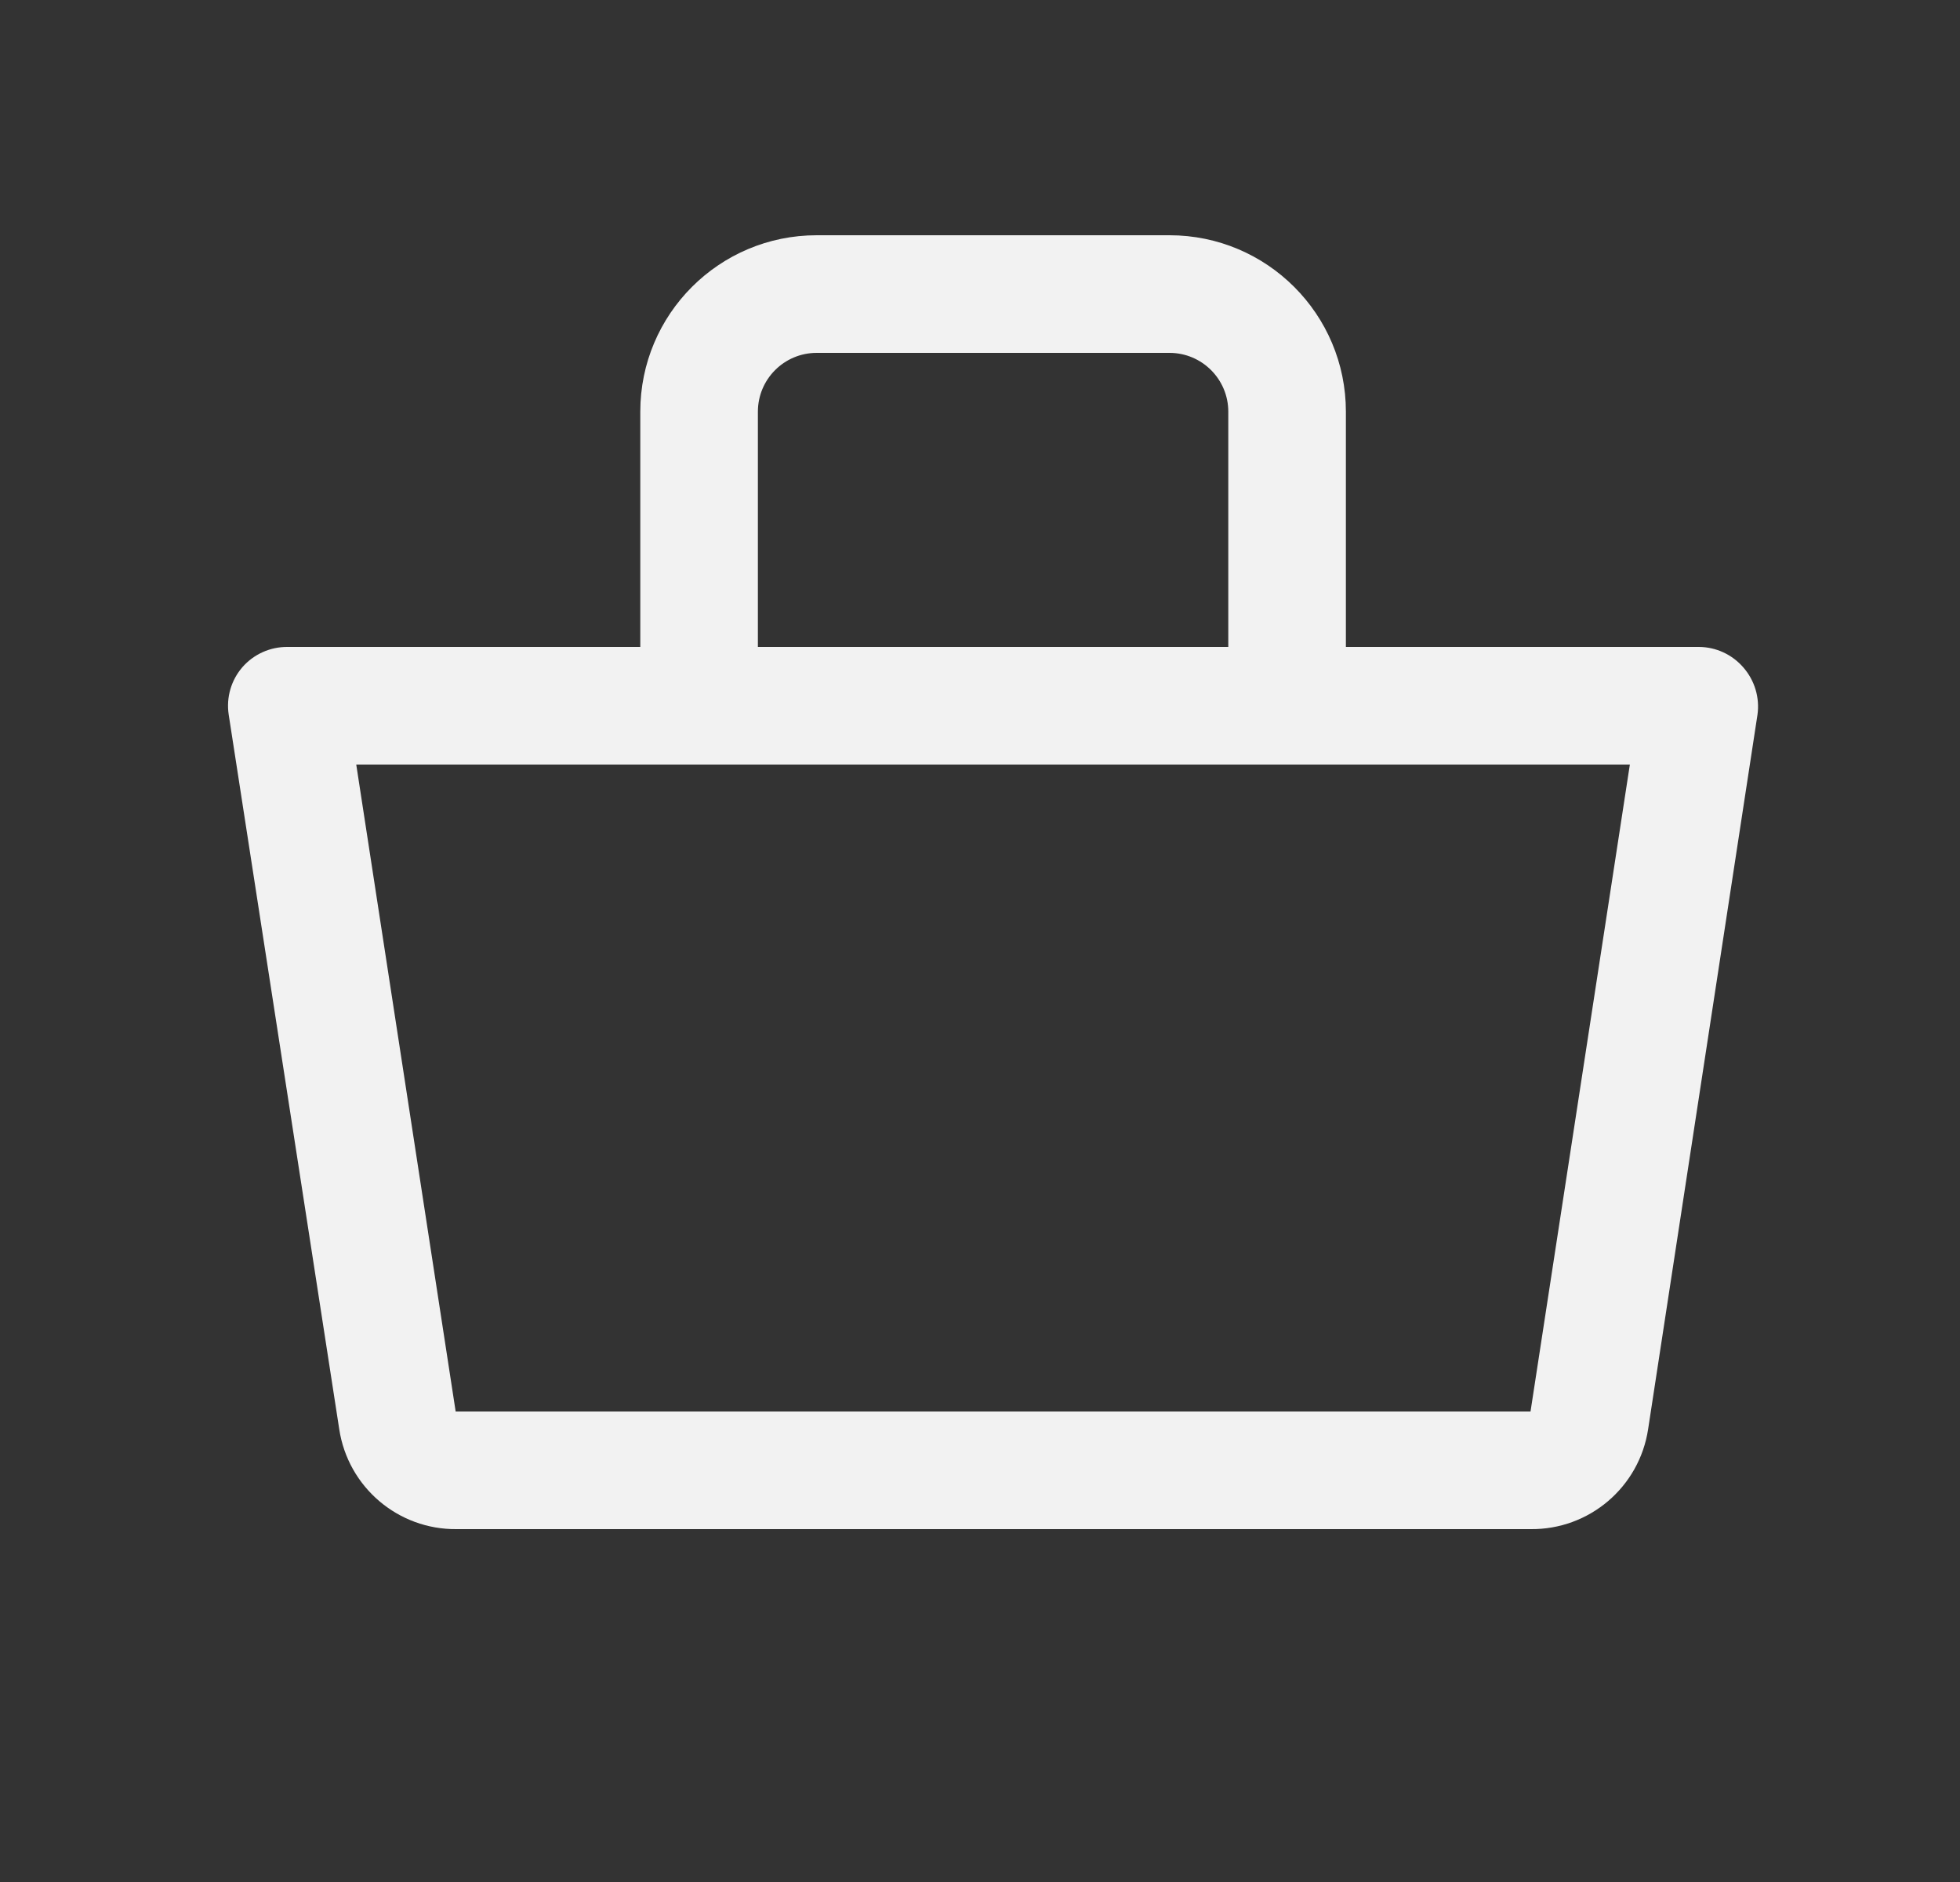 <svg width="25" height="24" viewBox="0 0 25 24" fill="none" xmlns="http://www.w3.org/2000/svg">
<rect x="0" y="0" width="25" height="24" fill="#333333" stroke="none"/>
<path fill-rule="evenodd" clip-rule="evenodd" d="M22.237 8.512C22.094 8.346 21.886 8.25 21.667 8.25H17.167V5.25C17.167 4.007 16.159 3 14.917 3H10.417C9.174 3 8.167 4.007 8.167 5.25V8.25H3.667C3.447 8.248 3.237 8.342 3.092 8.508C2.948 8.674 2.884 8.895 2.917 9.113L4.327 18.225C4.439 18.965 5.079 19.509 5.827 19.5H19.522C20.27 19.509 20.91 18.965 21.022 18.225L22.417 9.113C22.447 8.896 22.381 8.677 22.237 8.512ZM9.667 5.25C9.667 4.836 10.002 4.5 10.417 4.5H14.917C15.331 4.5 15.667 4.836 15.667 5.25V8.25H9.667V5.25ZM19.522 18H5.812L4.544 9.75H20.789L19.522 18Z" fill="#F2F2F2"/>
</svg>
